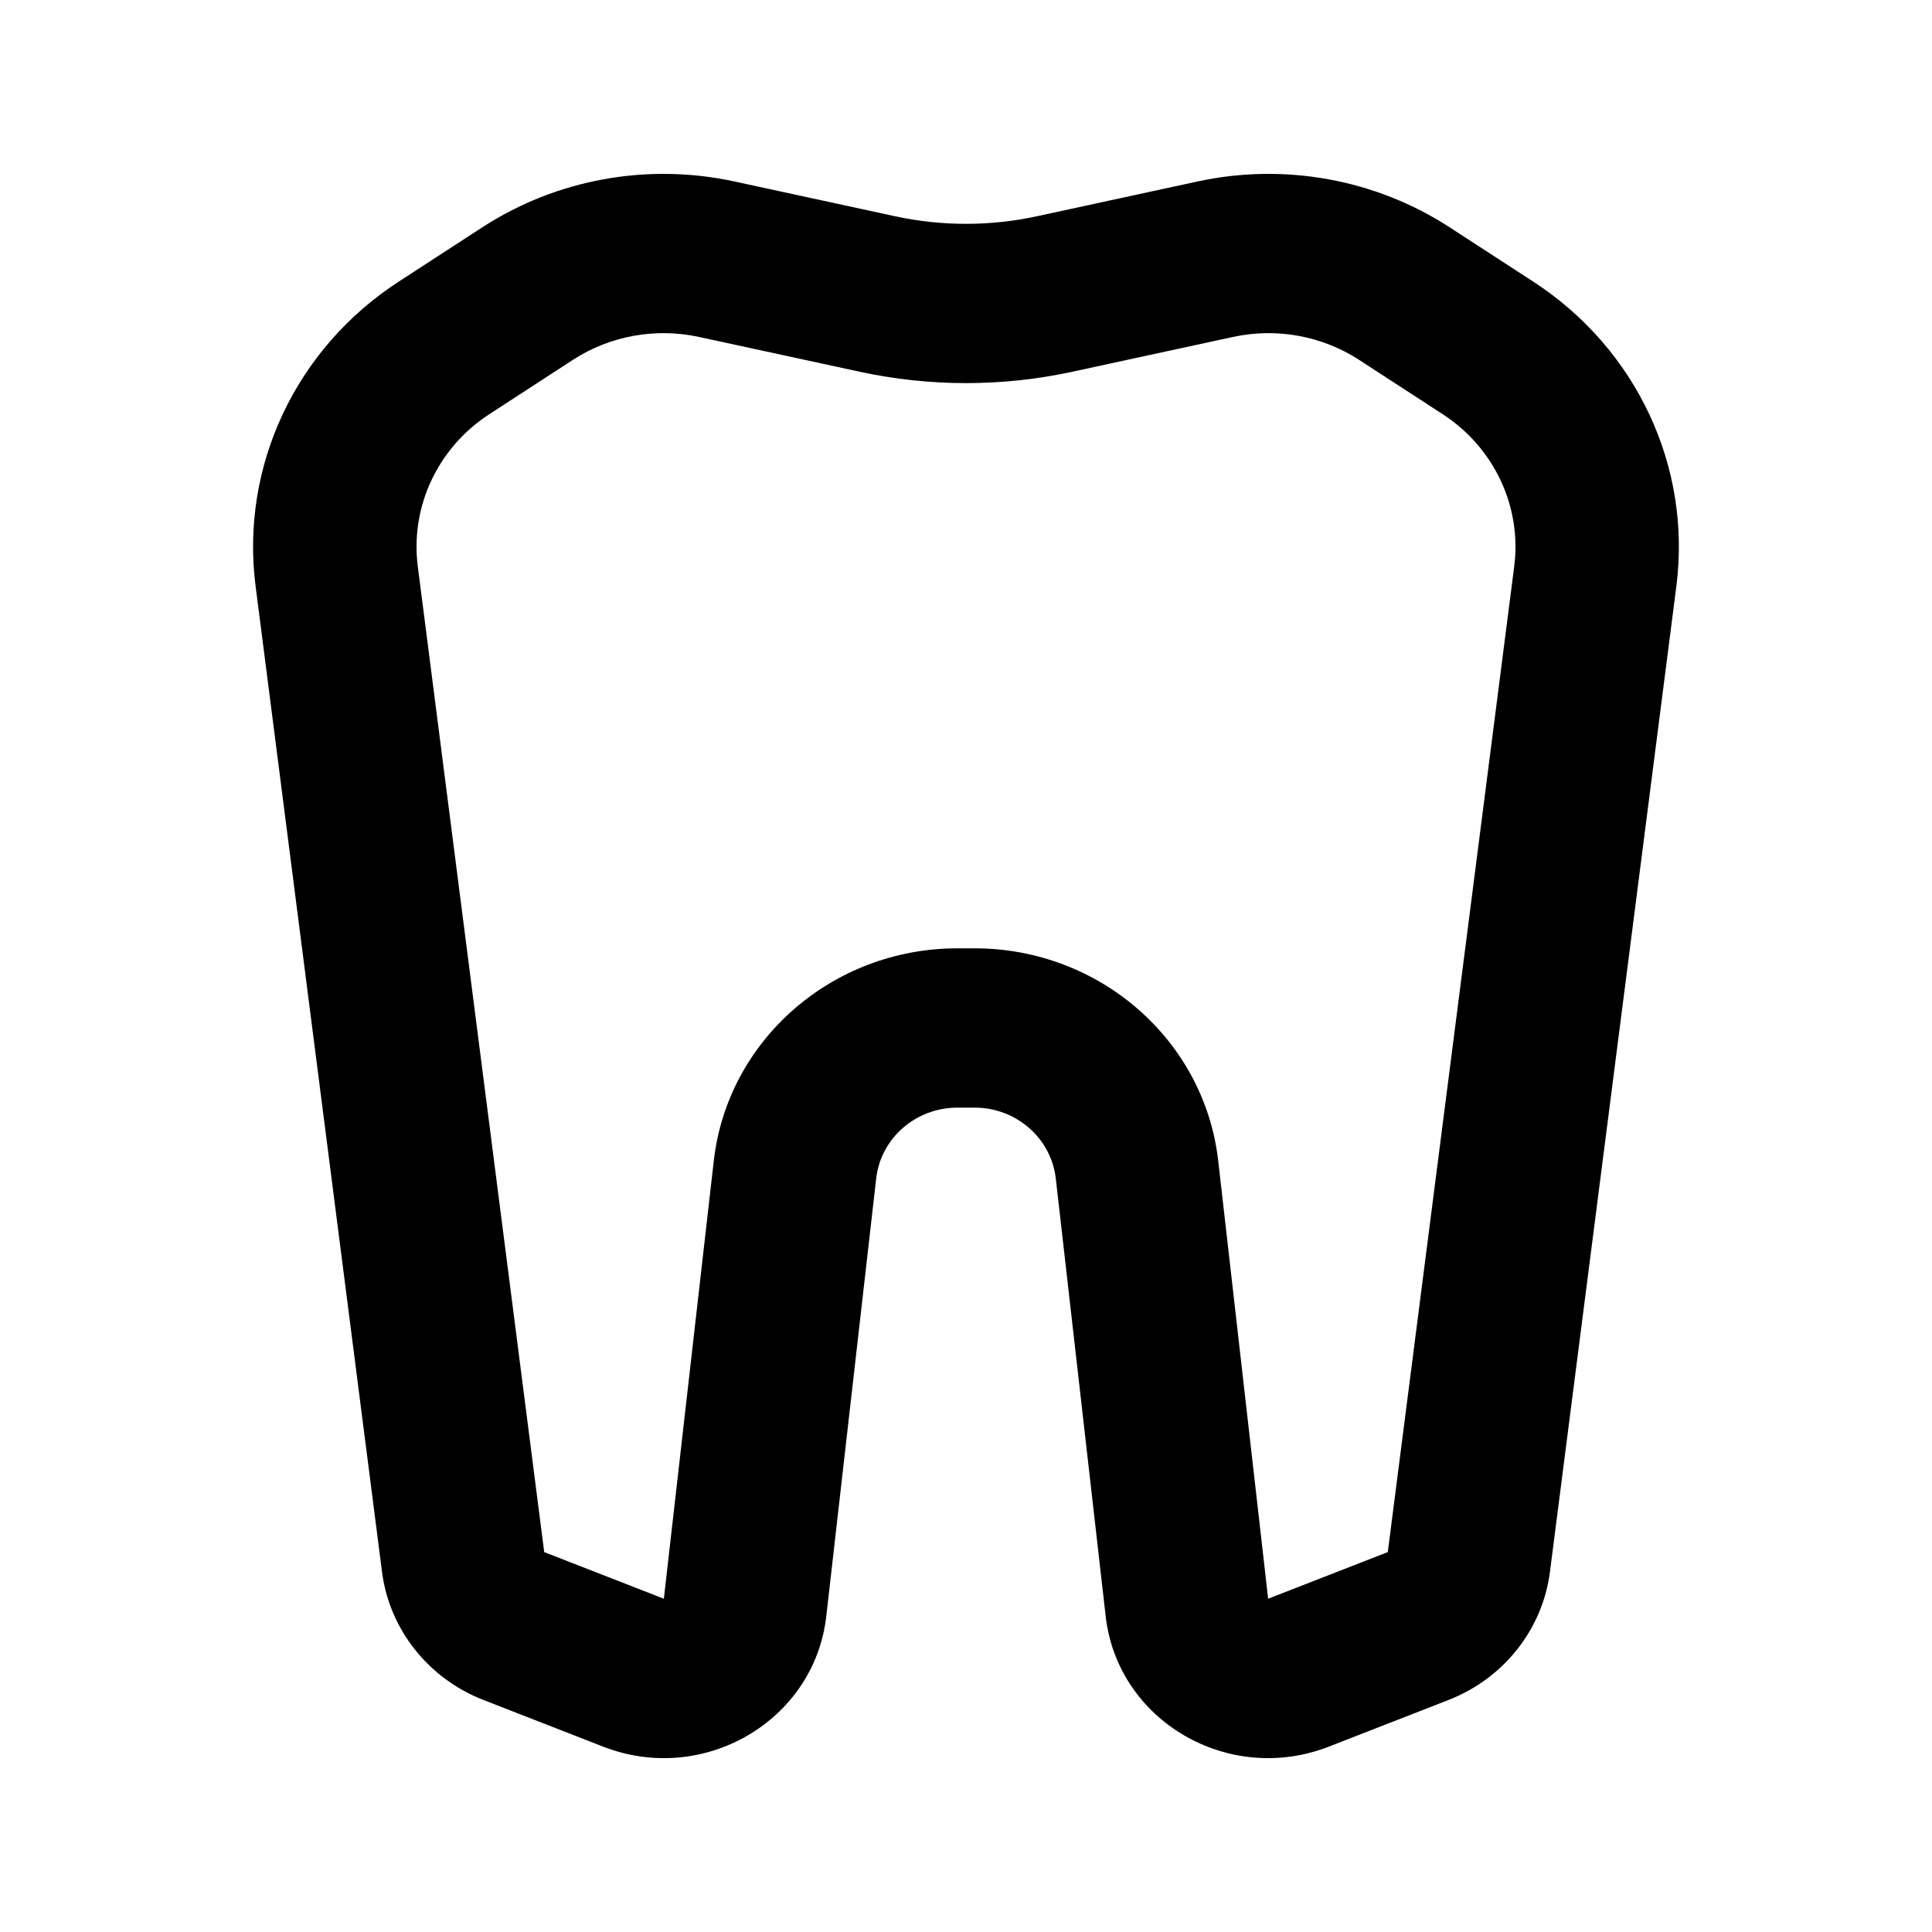 <?xml version="1.0" encoding="UTF-8"?>
<!-- Uploaded to: SVG Repo, www.svgrepo.com, Generator: SVG Repo Mixer Tools -->
<svg fill="#000000" width="800px" height="800px" version="1.1" viewBox="144 144 512 512" xmlns="http://www.w3.org/2000/svg">
 <path d="m480.07 567.68 31.707-12.359 33.504-261.2c2.035-15.863-5.305-31.484-18.953-40.355l-22.148-14.391c-9.824-6.383-21.895-8.578-33.422-6.082l-42.574 9.219c-18.562 4.023-37.809 4.023-56.371 0l-42.574-9.219c-11.527-2.496-23.598-0.301-33.422 6.082l-22.148 14.391c-13.648 8.871-20.984 24.492-18.949 40.355l33.5 261.2 31.707 12.359 13.23-116.04c3.656-32.066 31.465-56.324 64.57-56.324h4.547c33.102 0 60.91 24.258 64.566 56.324zm-230.43-349.03c-27.301 17.734-41.973 48.98-37.902 80.711l33.5 261.2c1.957 15.242 12.254 28.25 26.891 33.953l31.711 12.363c26.574 10.359 55.969-6.805 59.129-34.531l13.23-116.04c1.219-10.688 10.488-18.773 21.523-18.773h4.547c11.031 0 20.301 8.086 21.523 18.773l13.227 116.04c3.16 27.727 32.555 44.891 59.133 34.531l31.707-12.363c14.637-5.703 24.938-18.711 26.891-33.953l33.5-261.2c4.07-31.73-10.602-62.977-37.902-80.711l-22.148-14.391c-19.645-12.766-43.789-17.16-66.84-12.168l-42.574 9.219c-12.375 2.68-25.207 2.68-37.582 0l-42.574-9.219c-23.051-4.992-47.191-0.598-66.84 12.168z" fill-rule="evenodd"/>
</svg>